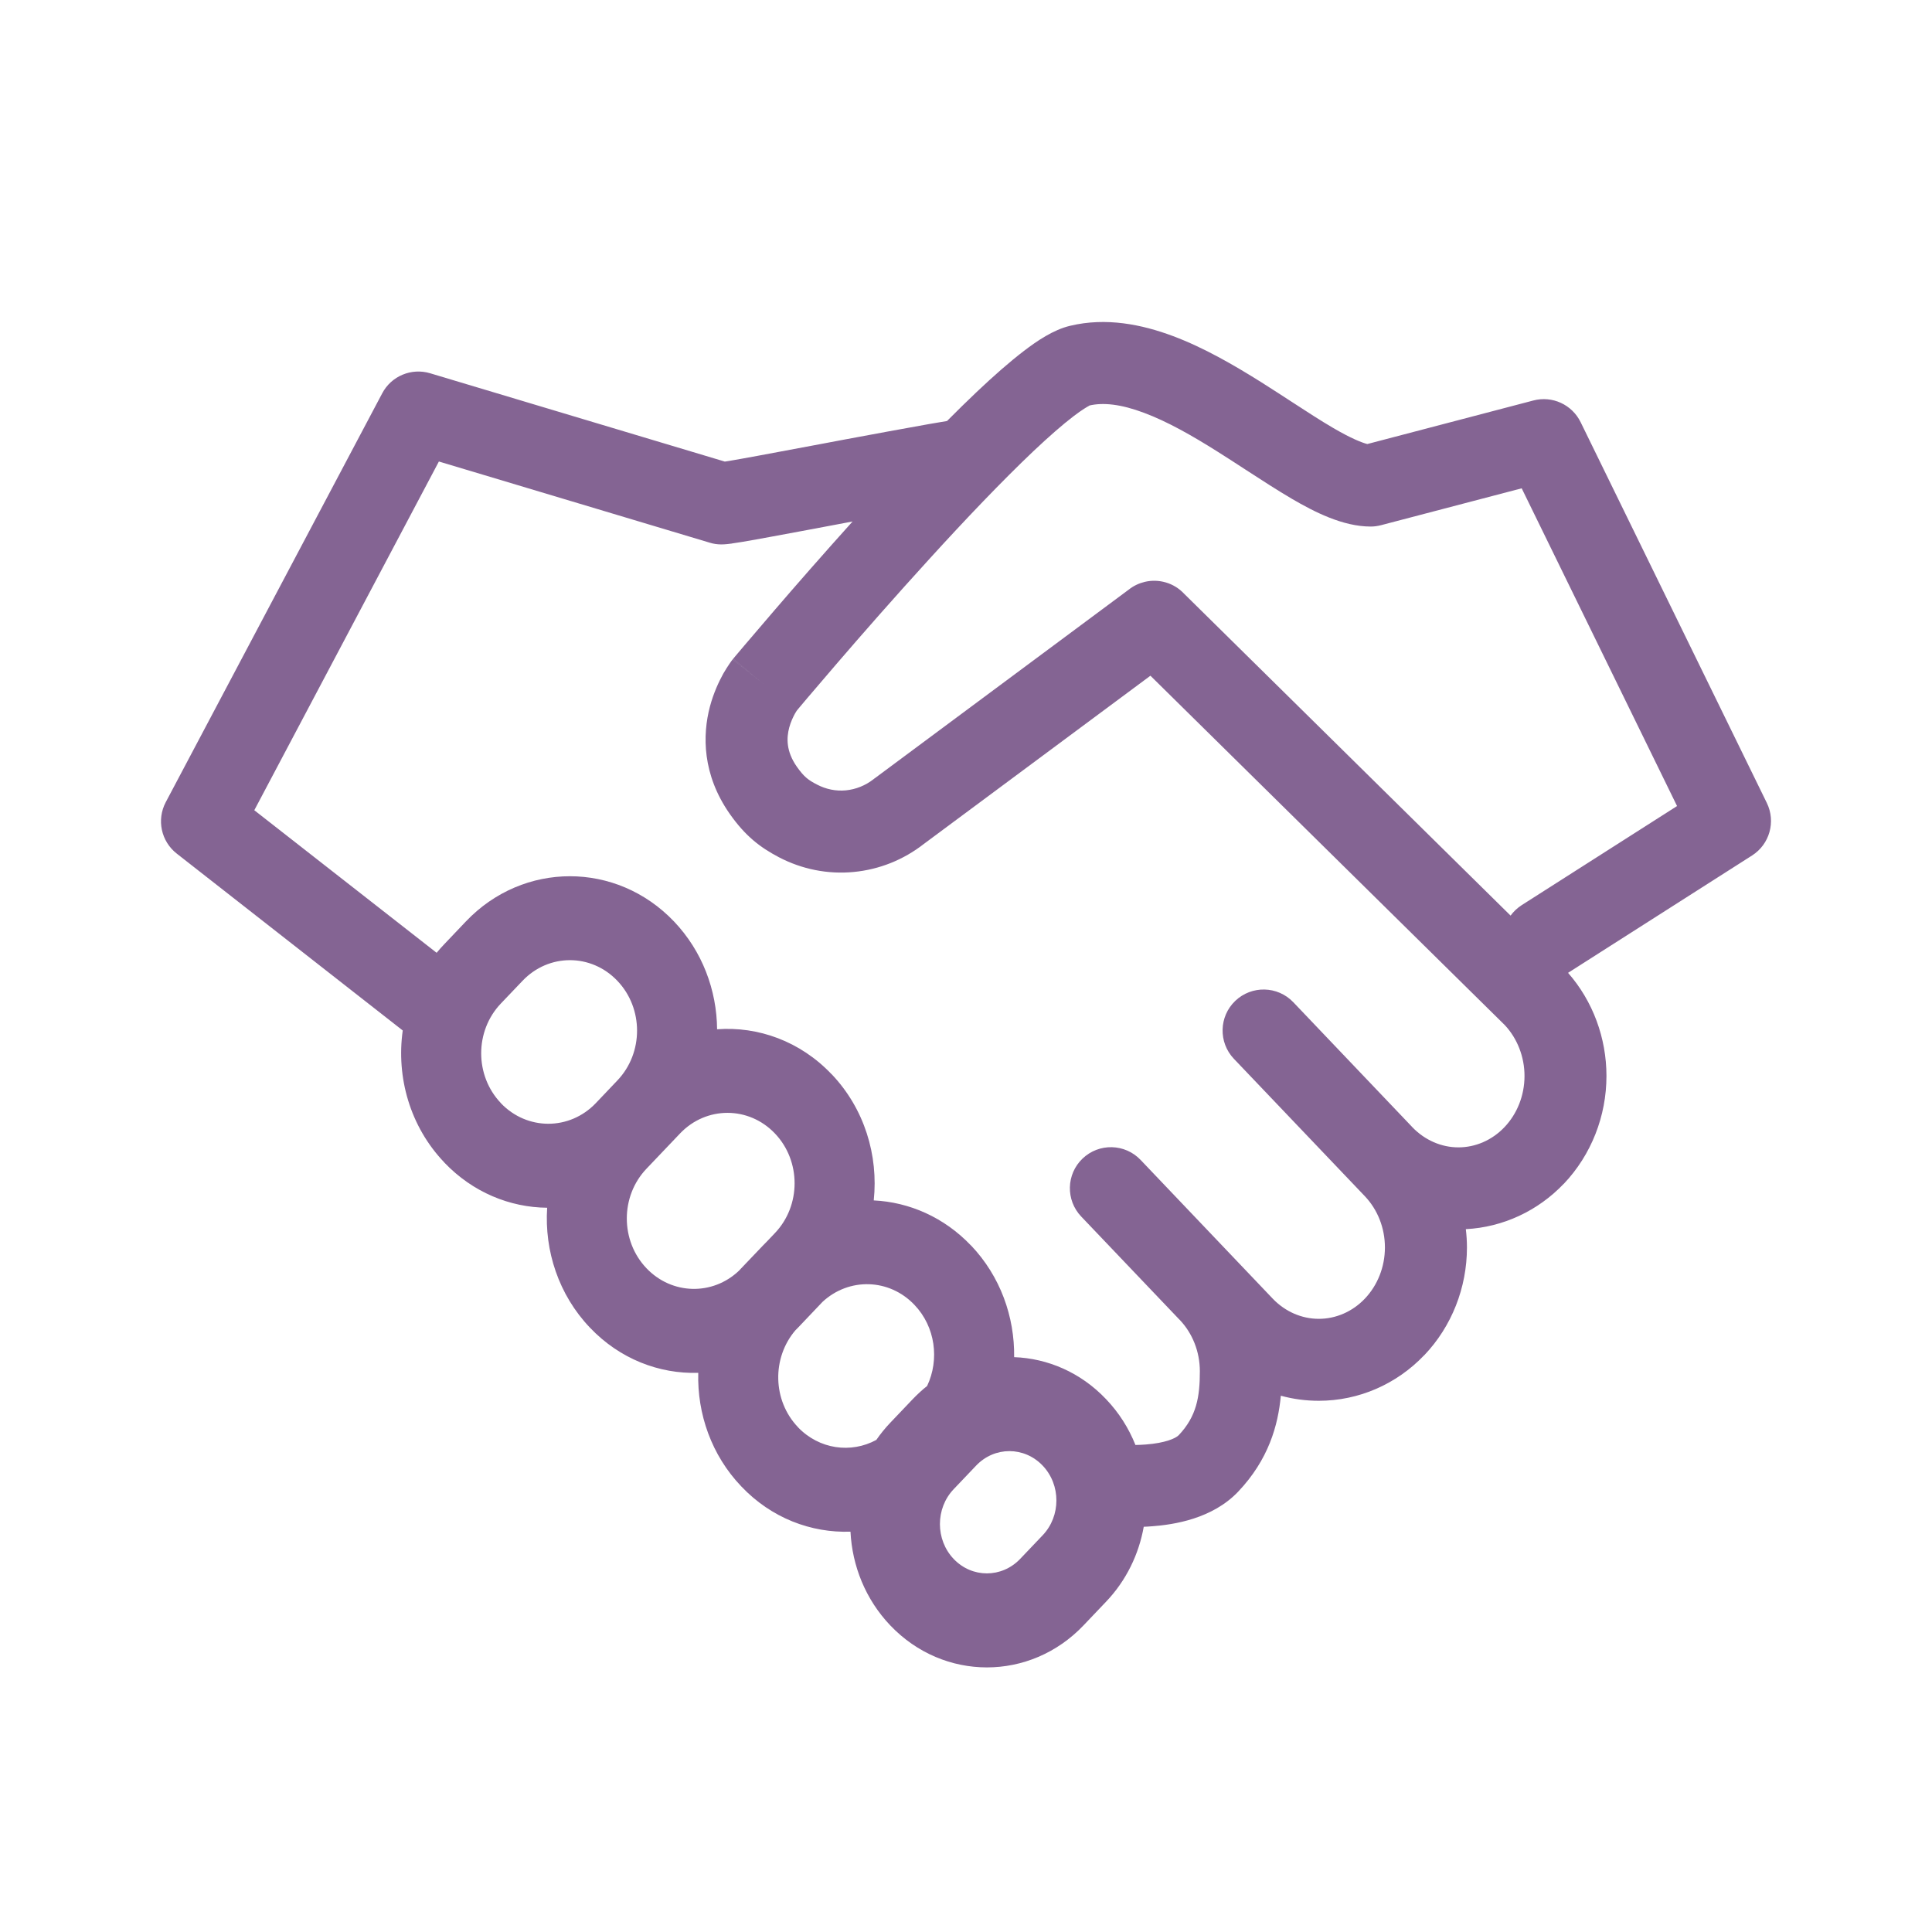 <svg width="24" height="24" viewBox="0 0 24 24" fill="none" xmlns="http://www.w3.org/2000/svg">
<path fill-rule="evenodd" clip-rule="evenodd" d="M13.53 5.038C13.702 4.997 13.924 5.02 14.211 5.128C14.498 5.235 14.802 5.407 15.121 5.608C15.23 5.676 15.346 5.752 15.463 5.828L15.463 5.828C15.665 5.959 15.87 6.092 16.051 6.198C16.322 6.356 16.678 6.541 17.027 6.541C17.07 6.541 17.114 6.535 17.156 6.524L18.903 6.066L20.833 10.013L18.903 11.244C18.848 11.28 18.801 11.324 18.765 11.374L14.709 7.375C14.583 7.24 14.395 7.187 14.221 7.228C14.15 7.245 14.081 7.277 14.021 7.325L10.864 9.67L10.863 9.67L10.852 9.679C10.75 9.759 10.63 9.806 10.508 9.818C10.386 9.83 10.261 9.805 10.149 9.746L10.149 9.746C10.042 9.691 9.989 9.652 9.899 9.525C9.764 9.332 9.77 9.167 9.804 9.038C9.823 8.968 9.851 8.909 9.874 8.867C9.885 8.847 9.895 8.833 9.9 8.825L9.901 8.824L9.925 8.795C9.948 8.767 9.982 8.727 10.026 8.675C10.113 8.572 10.239 8.425 10.392 8.247C10.698 7.891 11.114 7.416 11.552 6.936C11.991 6.454 12.447 5.975 12.835 5.607C13.03 5.423 13.2 5.274 13.338 5.169C13.447 5.086 13.507 5.053 13.527 5.042C13.536 5.037 13.537 5.036 13.53 5.038ZM14.291 8.394L11.476 10.484C11.224 10.681 10.922 10.802 10.604 10.832C10.283 10.863 9.961 10.798 9.676 10.649C9.442 10.526 9.258 10.385 9.065 10.11C8.723 9.621 8.725 9.132 8.819 8.777C8.865 8.605 8.931 8.466 8.985 8.368C9.013 8.319 9.039 8.28 9.059 8.25C9.069 8.236 9.077 8.223 9.084 8.214L9.093 8.202L9.097 8.197L9.099 8.195L9.099 8.194L9.1 8.194C9.1 8.194 9.1 8.193 9.5 8.509L9.1 8.193L9.108 8.183L9.499 8.509C9.109 8.183 9.109 8.183 9.109 8.183L9.109 8.183L9.109 8.182L9.111 8.18L9.118 8.171L9.145 8.139C9.169 8.111 9.204 8.069 9.248 8.017C9.337 7.912 9.465 7.762 9.62 7.582C9.881 7.278 10.223 6.887 10.591 6.478L10.369 6.52C10.091 6.572 9.824 6.623 9.603 6.663C9.454 6.691 9.323 6.714 9.224 6.731C9.175 6.739 9.13 6.746 9.094 6.751L9.092 6.752C9.068 6.755 9.012 6.763 8.961 6.763C8.912 6.763 8.862 6.756 8.815 6.741L5.452 5.733L3.159 10.065L5.424 11.836C5.454 11.8 5.485 11.764 5.519 11.729L5.788 11.446C6.501 10.698 7.658 10.698 8.372 11.446L8.373 11.447C8.725 11.817 8.904 12.301 8.908 12.786C9.418 12.748 9.94 12.934 10.329 13.343L10.33 13.343C10.739 13.772 10.913 14.353 10.854 14.912C11.293 14.933 11.727 15.12 12.062 15.472L12.063 15.472C12.427 15.855 12.605 16.358 12.598 16.859C13.012 16.874 13.423 17.047 13.739 17.38C13.9 17.548 14.022 17.742 14.105 17.95C14.146 17.949 14.189 17.948 14.234 17.944C14.474 17.926 14.604 17.868 14.642 17.829C14.865 17.594 14.905 17.352 14.905 17.034C14.905 16.791 14.813 16.562 14.656 16.397C14.651 16.393 14.647 16.388 14.643 16.384L13.431 15.112C13.237 14.908 13.245 14.586 13.448 14.392C13.652 14.197 13.975 14.205 14.169 14.409L15.81 16.132C15.967 16.296 16.173 16.383 16.383 16.383C16.592 16.383 16.799 16.296 16.955 16.132C17.112 15.967 17.204 15.739 17.204 15.496C17.204 15.253 17.112 15.025 16.955 14.86L16.955 14.86L15.328 13.153C15.134 12.949 15.142 12.627 15.345 12.433C15.549 12.239 15.871 12.246 16.066 12.45L17.537 13.994L17.544 14.002C17.701 14.165 17.907 14.253 18.117 14.253C18.326 14.253 18.533 14.166 18.689 14.002C18.846 13.837 18.938 13.609 18.938 13.366C18.938 13.126 18.847 12.899 18.694 12.735L14.291 8.394ZM14.208 18.966C14.241 18.965 14.275 18.963 14.309 18.96C14.586 18.94 15.061 18.866 15.38 18.531C15.759 18.132 15.877 17.706 15.911 17.338C16.063 17.38 16.222 17.401 16.383 17.401C16.879 17.401 17.349 17.195 17.692 16.835L17.693 16.835C18.035 16.476 18.223 15.994 18.223 15.496C18.223 15.42 18.218 15.344 18.209 15.269C18.671 15.245 19.105 15.042 19.426 14.705L19.427 14.705C19.768 14.345 19.956 13.864 19.956 13.366C19.956 12.895 19.788 12.437 19.479 12.085L21.765 10.627C21.983 10.488 22.062 10.207 21.948 9.974L19.635 5.244C19.528 5.026 19.283 4.913 19.048 4.975L16.985 5.516C16.919 5.499 16.787 5.448 16.564 5.318C16.4 5.222 16.236 5.115 16.053 4.996C15.933 4.918 15.804 4.834 15.663 4.745C15.331 4.537 14.955 4.318 14.569 4.174C14.184 4.03 13.741 3.94 13.294 4.047C13.085 4.096 12.878 4.238 12.72 4.359C12.542 4.495 12.342 4.671 12.135 4.867C12.016 4.98 11.891 5.102 11.764 5.23C11.699 5.241 11.627 5.253 11.551 5.266C11.25 5.319 10.864 5.391 10.481 5.462L10.179 5.519L10.179 5.519C9.901 5.571 9.637 5.621 9.419 5.661C9.271 5.688 9.147 5.711 9.056 5.726L9.004 5.734L5.344 4.637C5.111 4.567 4.861 4.671 4.748 4.886L2.059 9.965C1.944 10.183 2.001 10.452 2.196 10.604L5.003 12.801C4.921 13.382 5.093 13.994 5.519 14.44L5.519 14.441C5.873 14.812 6.334 14.999 6.797 15.003C6.762 15.537 6.939 16.084 7.328 16.492L7.329 16.493C7.699 16.882 8.189 17.069 8.674 17.054C8.66 17.563 8.838 18.077 9.209 18.465L9.21 18.466C9.582 18.858 10.076 19.044 10.565 19.027C10.586 19.451 10.751 19.868 11.06 20.192C11.723 20.887 12.797 20.887 13.46 20.191L13.739 19.898C13.991 19.634 14.147 19.308 14.208 18.966ZM11.517 17.217C11.455 17.266 11.396 17.321 11.339 17.38L11.06 17.673C10.996 17.74 10.938 17.812 10.886 17.887C10.572 18.058 10.176 18.005 9.912 17.729L9.912 17.728C9.596 17.397 9.587 16.867 9.882 16.524C9.892 16.514 9.903 16.503 9.913 16.493L10.218 16.172C10.546 15.868 11.046 15.88 11.359 16.209L11.36 16.21C11.62 16.482 11.672 16.89 11.517 17.217ZM9.627 15.317L9.533 15.416C9.514 15.434 9.496 15.453 9.478 15.472L9.209 15.754C9.199 15.765 9.189 15.775 9.179 15.786C8.852 16.096 8.347 16.086 8.031 15.755L8.031 15.755C7.705 15.413 7.705 14.86 8.031 14.518L8.448 14.08C8.773 13.739 9.301 13.739 9.626 14.08L9.627 14.081C9.952 14.422 9.952 14.976 9.627 15.317ZM6.222 12.466C5.896 12.808 5.896 13.361 6.222 13.703L6.222 13.704C6.548 14.045 7.075 14.045 7.401 13.704L7.67 13.421C7.995 13.08 7.995 12.526 7.67 12.185L7.669 12.184C7.344 11.842 6.816 11.842 6.491 12.184L6.222 12.466ZM11.847 19.366C11.619 19.127 11.619 18.738 11.847 18.499L12.126 18.206C12.355 17.966 12.724 17.967 12.952 18.206C13.18 18.445 13.18 18.833 12.952 19.072L12.673 19.365C12.444 19.605 12.075 19.605 11.847 19.366Z" fill="#846493"/>
</svg>
